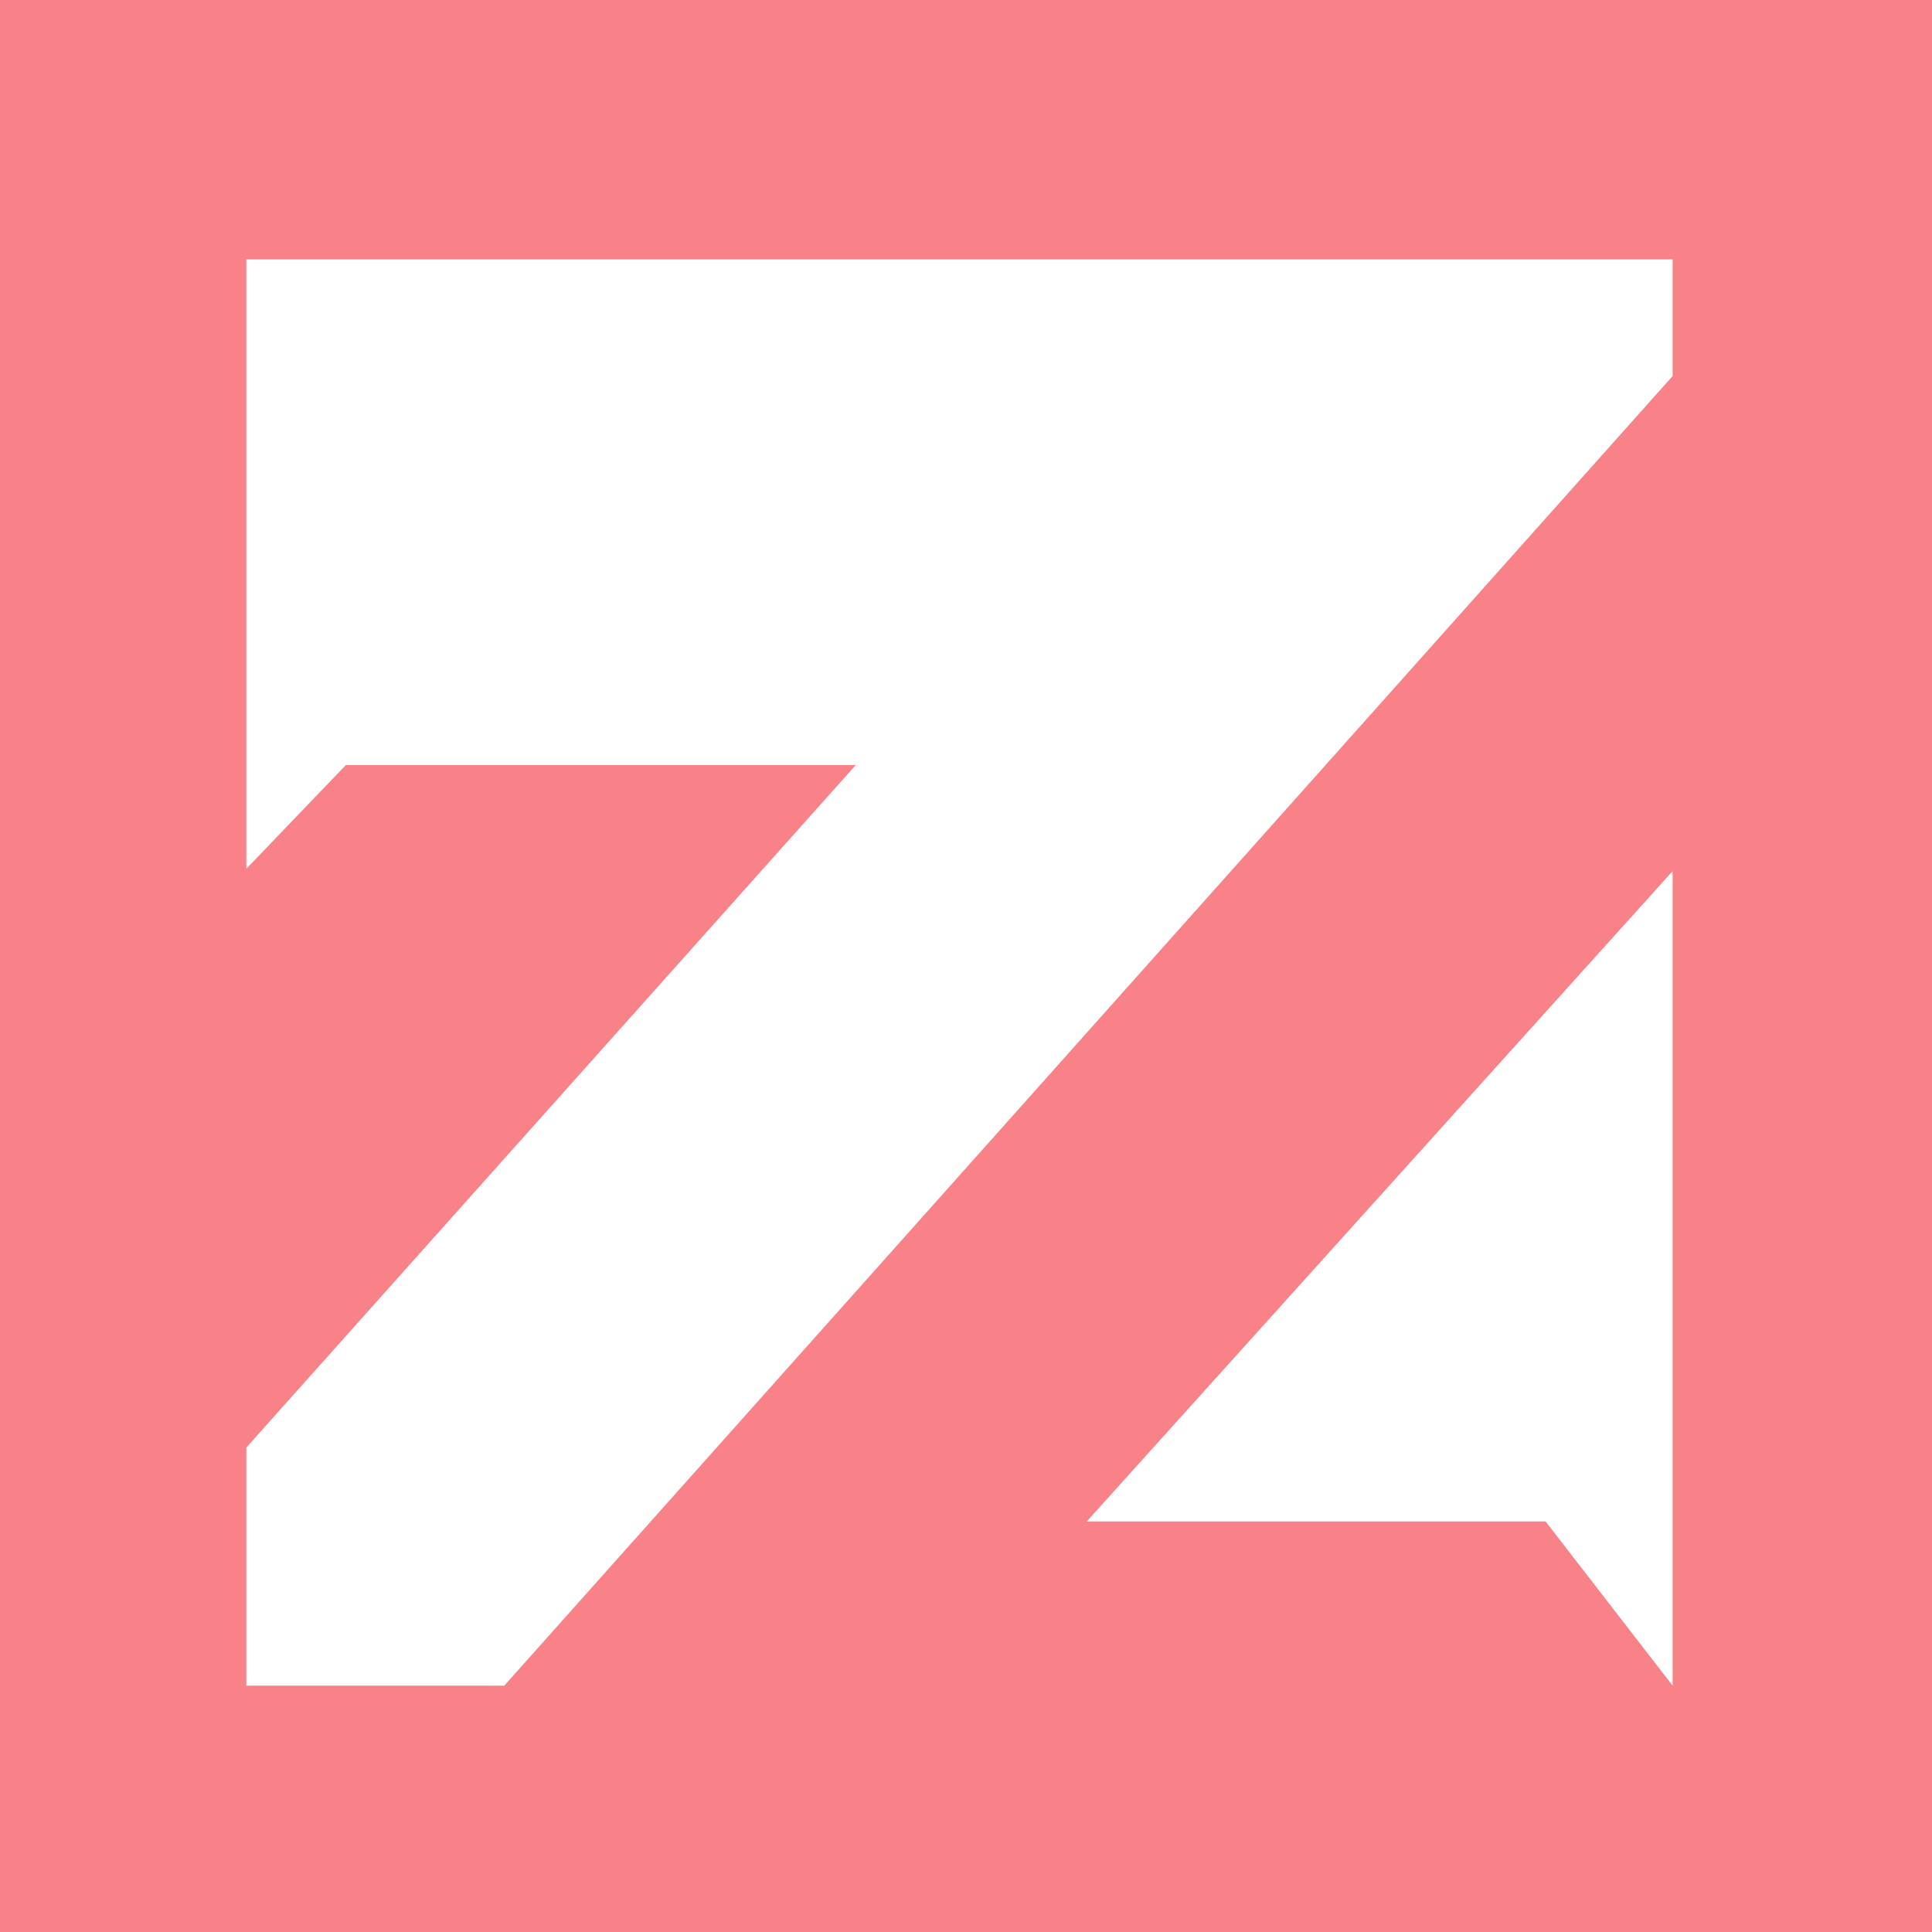 <svg width="16" height="16" viewBox="0 0 16 16" fill="none" xmlns="http://www.w3.org/2000/svg">
<path fill-rule="evenodd" clip-rule="evenodd" d="M0 0L0 16H16V0L0 0ZM13.852 2.148L2.04 2.148L2.04 7.195L2.864 6.336H7.087L2.04 11.988V13.96H4.176L13.852 3.114V2.148ZM13.852 13.96L12.8 12.6H9L13.852 7.214V13.96Z" fill="#F98188"/>
</svg>
